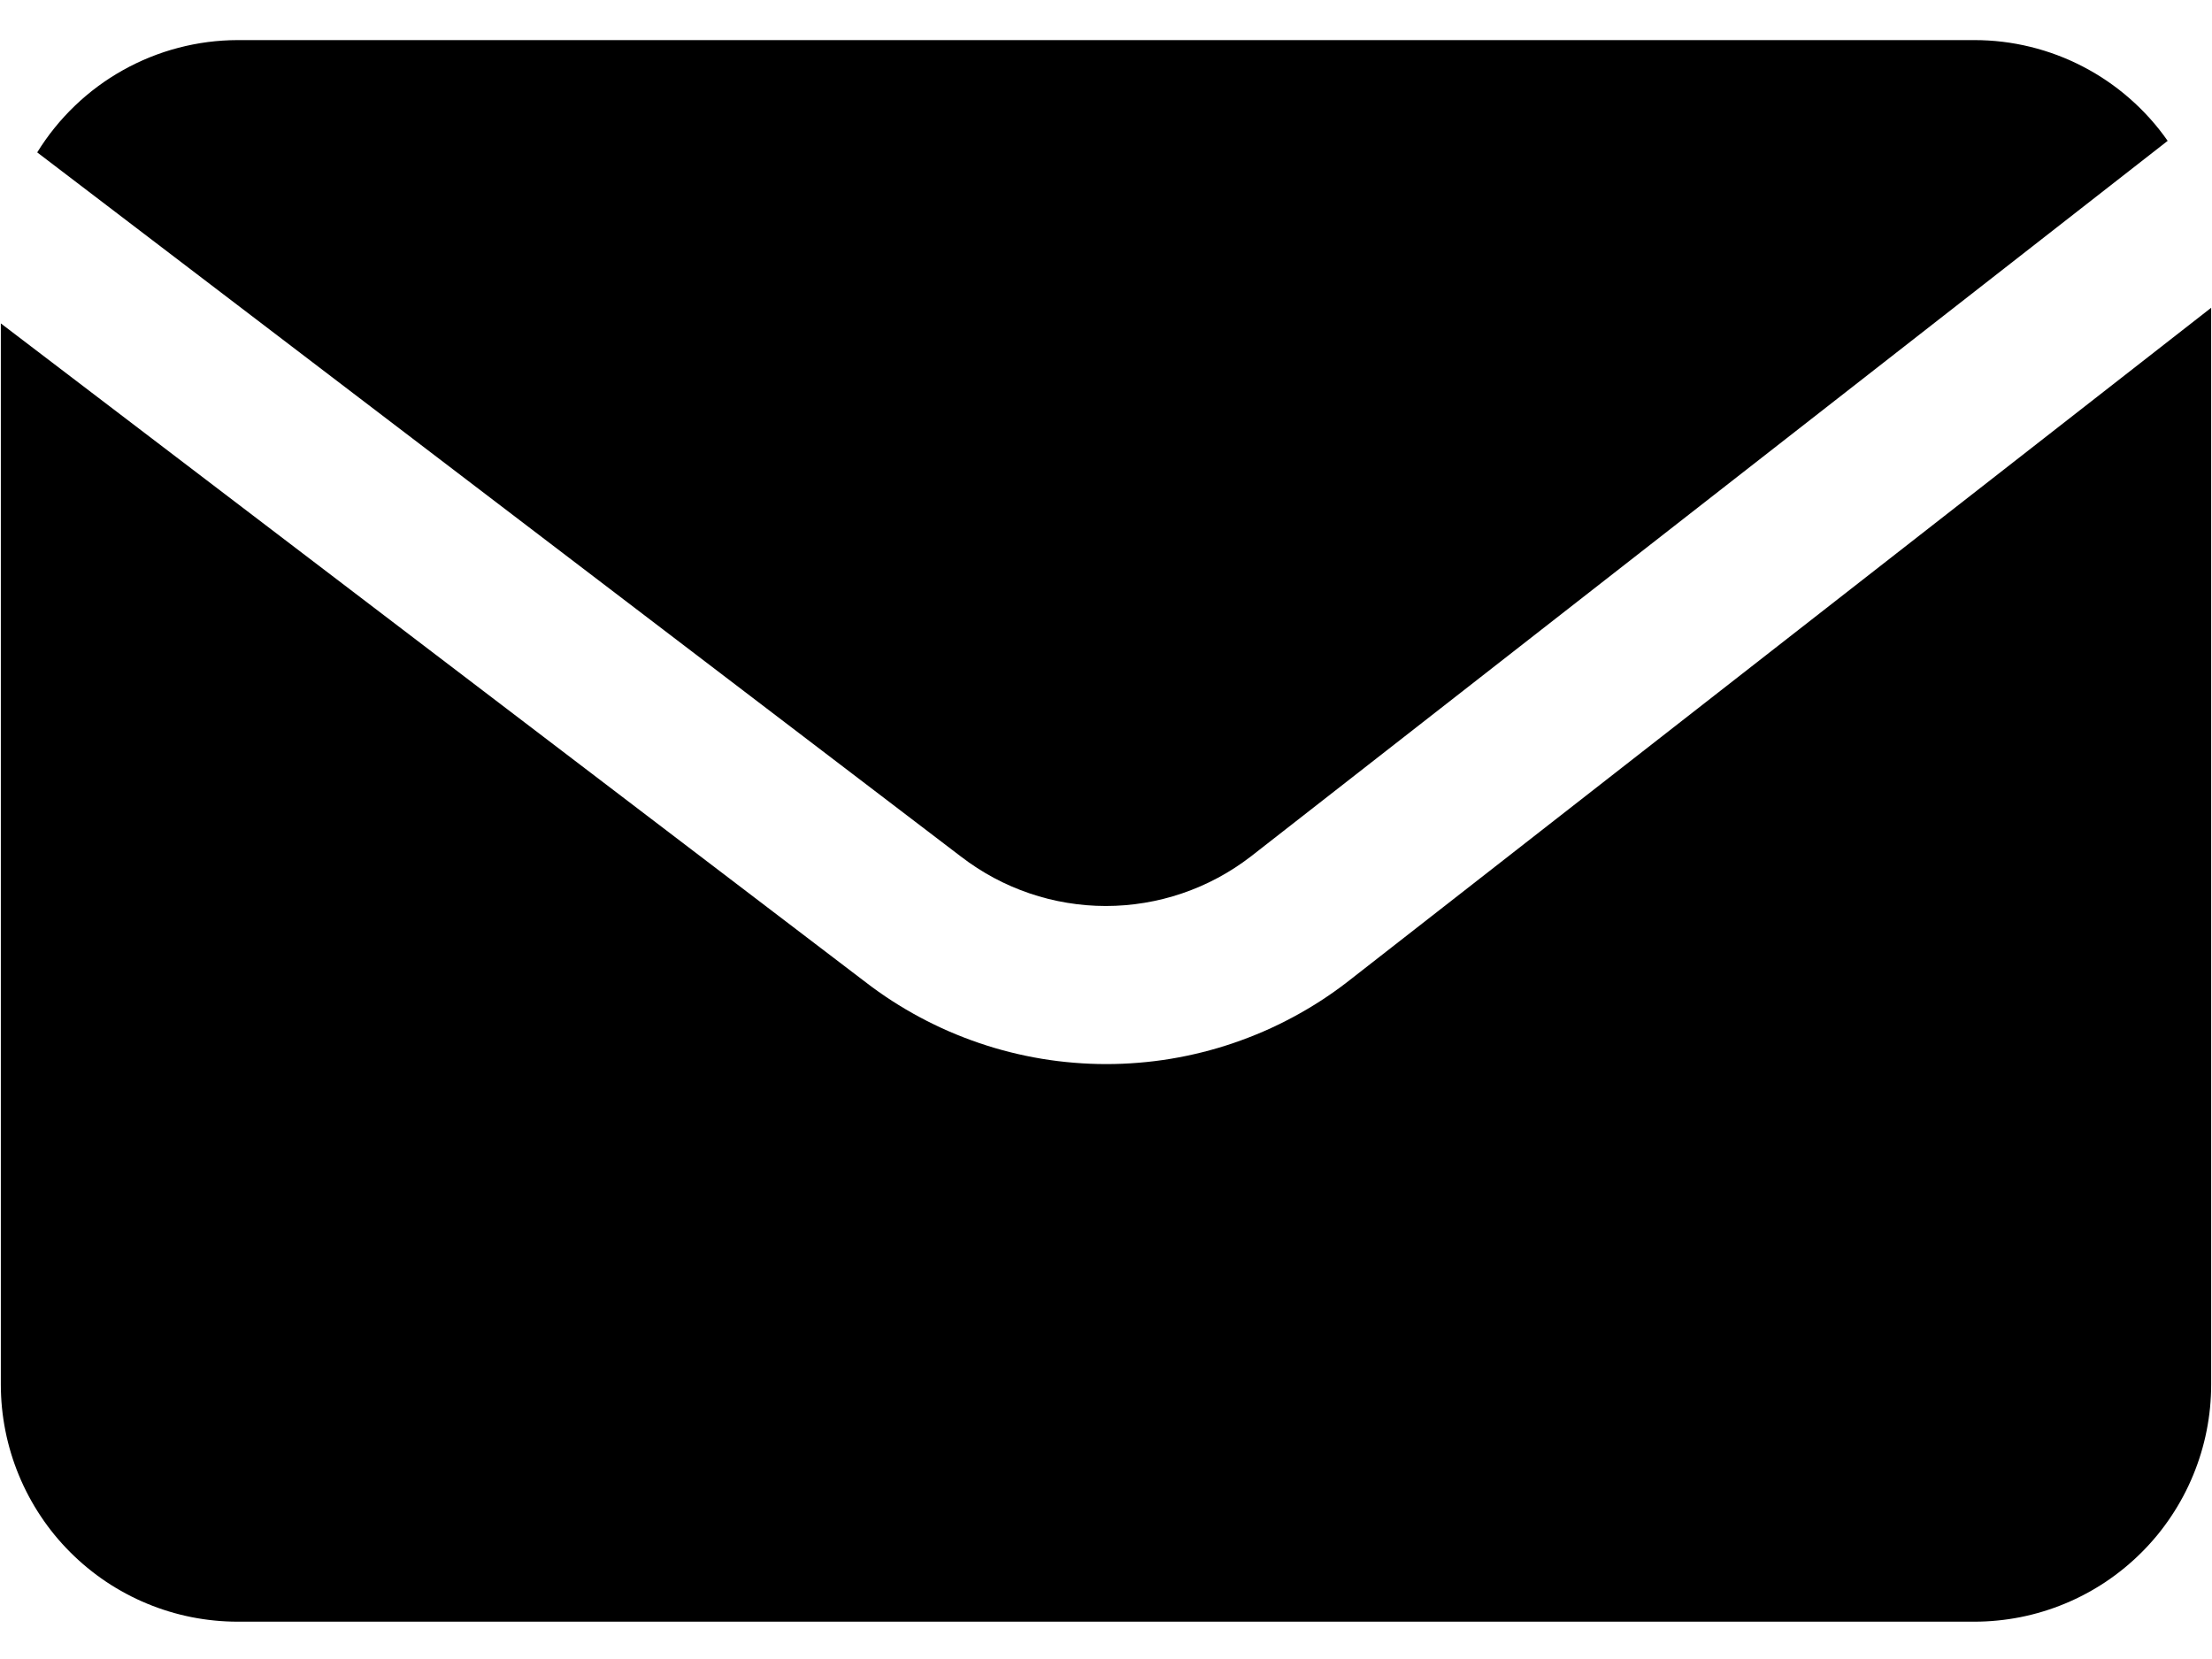 <svg xmlns="http://www.w3.org/2000/svg" xmlns:xlink="http://www.w3.org/1999/xlink" width="400" viewBox="0 0 300 225" height="300" preserveAspectRatio="xMidYMid meet"><defs><g></g><clipPath id="be40e684db"><path d="M 5 5.438 L 294 5.438 L 294 123 L 5 123 Z M 5 5.438 " clip-rule="nonzero"></path></clipPath><clipPath id="eeffeb9ed6"><path d="M 0 41 L 300 41 L 300 219.938 L 0 219.938 Z M 0 41 " clip-rule="nonzero"></path></clipPath></defs><g fill="#000000" fill-opacity="1"><g transform="translate(88.371, 163.65)"><g><path d="M 0.125 -3.031 L 1.438 -3.031 C 2.57 -5.289 3.469 -7.551 4.125 -9.812 C 4.781 -12.07 5.27 -14.516 5.594 -17.141 L 15.578 -17.141 L 15.578 -3.031 L 17.859 -3.031 L 17.859 5 L 14.359 5 L 14.359 0 L 3.625 0 L 3.625 5 L 0.125 5 Z M 8.469 -14.109 C 8.219 -12.316 7.801 -10.422 7.219 -8.422 C 6.645 -6.422 5.992 -4.625 5.266 -3.031 L 11.953 -3.031 L 11.953 -14.109 Z M 8.469 -14.109 "></path></g></g><g transform="translate(106.711, 163.65)"><g><path d="M 4.719 -6.578 C 4.719 -5.273 4.93 -4.289 5.359 -3.625 C 5.785 -2.969 6.477 -2.641 7.438 -2.641 C 8.395 -2.641 9.082 -2.969 9.5 -3.625 C 9.914 -4.289 10.125 -5.273 10.125 -6.578 C 10.125 -7.867 9.91 -8.836 9.484 -9.484 C 9.066 -10.141 8.379 -10.469 7.422 -10.469 C 6.461 -10.469 5.77 -10.145 5.344 -9.5 C 4.926 -8.852 4.719 -7.879 4.719 -6.578 Z M 13.781 -6.578 C 13.781 -4.441 13.219 -2.77 12.094 -1.562 C 10.969 -0.363 9.398 0.234 7.391 0.234 C 6.141 0.234 5.031 -0.039 4.062 -0.594 C 3.102 -1.145 2.363 -1.938 1.844 -2.969 C 1.332 -4 1.078 -5.203 1.078 -6.578 C 1.078 -8.711 1.633 -10.375 2.75 -11.562 C 3.875 -12.75 5.445 -13.344 7.469 -13.344 C 8.727 -13.344 9.836 -13.066 10.797 -12.516 C 11.754 -11.973 12.488 -11.191 13 -10.172 C 13.52 -9.148 13.781 -7.953 13.781 -6.578 Z M 13.781 -6.578 "></path></g></g><g transform="translate(121.57, 163.65)"><g><path d="M 1.078 -7.859 C 1.078 -10.859 1.648 -13.141 2.797 -14.703 C 3.941 -16.266 5.727 -17.25 8.156 -17.656 C 9.332 -17.863 11.094 -18.125 13.438 -18.438 L 13.859 -15.312 C 12.836 -15.195 11.035 -14.945 8.453 -14.562 C 7.461 -14.406 6.723 -14.172 6.234 -13.859 C 5.754 -13.547 5.395 -13.098 5.156 -12.516 C 4.926 -11.941 4.781 -11.176 4.719 -10.219 L 4.906 -10.219 C 5.312 -10.863 5.852 -11.359 6.531 -11.703 C 7.219 -12.047 7.953 -12.219 8.734 -12.219 C 10.348 -12.219 11.602 -11.723 12.5 -10.734 C 13.406 -9.742 13.859 -8.328 13.859 -6.484 C 13.859 -4.359 13.285 -2.707 12.141 -1.531 C 11.004 -0.352 9.438 0.234 7.438 0.234 C 5.438 0.234 3.875 -0.477 2.75 -1.906 C 1.633 -3.344 1.078 -5.328 1.078 -7.859 Z M 7.656 -2.656 C 9.352 -2.656 10.203 -3.828 10.203 -6.172 C 10.203 -8.441 9.438 -9.578 7.906 -9.578 C 7.477 -9.578 7.055 -9.477 6.641 -9.281 C 6.223 -9.082 5.836 -8.828 5.484 -8.516 C 5.141 -8.203 4.883 -7.883 4.719 -7.562 C 4.719 -5.977 4.973 -4.766 5.484 -3.922 C 5.992 -3.078 6.719 -2.656 7.656 -2.656 Z M 7.656 -2.656 "></path></g></g><g transform="translate(136.5, 163.65)"><g><path d="M 10.203 0 L 9.5 -1.781 L 9.406 -1.781 C 8.812 -1.02 8.191 -0.492 7.547 -0.203 C 6.91 0.086 6.082 0.234 5.062 0.234 C 3.801 0.234 2.812 -0.125 2.094 -0.844 C 1.375 -1.562 1.016 -2.586 1.016 -3.922 C 1.016 -5.305 1.5 -6.328 2.469 -6.984 C 3.438 -7.648 4.906 -8.02 6.875 -8.094 L 9.141 -8.156 L 9.141 -8.734 C 9.141 -10.055 8.461 -10.719 7.109 -10.719 C 6.055 -10.719 4.82 -10.406 3.406 -9.781 L 2.234 -12.188 C 3.734 -12.977 5.406 -13.375 7.25 -13.375 C 9 -13.375 10.344 -12.988 11.281 -12.219 C 12.219 -11.457 12.688 -10.297 12.688 -8.734 L 12.688 0 Z M 9.141 -6.078 L 7.766 -6.031 C 6.723 -6 5.945 -5.812 5.438 -5.469 C 4.926 -5.125 4.672 -4.598 4.672 -3.891 C 4.672 -2.879 5.25 -2.375 6.406 -2.375 C 7.238 -2.375 7.898 -2.613 8.391 -3.094 C 8.891 -3.57 9.141 -4.207 9.141 -5 Z M 9.141 -6.078 "></path></g></g><g transform="translate(150.996, 163.65)"><g><path d="M 13.969 -9.672 C 13.969 -8.961 13.742 -8.359 13.297 -7.859 C 12.859 -7.367 12.211 -7.055 11.359 -6.922 L 11.359 -6.828 C 12.285 -6.711 13.02 -6.391 13.562 -5.859 C 14.102 -5.336 14.375 -4.691 14.375 -3.922 C 14.375 -2.641 13.875 -1.664 12.875 -1 C 11.875 -0.332 10.445 0 8.594 0 L 1.875 0 L 1.875 -13.109 L 8.594 -13.109 C 10.383 -13.109 11.727 -12.816 12.625 -12.234 C 13.52 -11.648 13.969 -10.797 13.969 -9.672 Z M 10.672 -4.109 C 10.672 -4.617 10.473 -4.988 10.078 -5.219 C 9.68 -5.445 9.082 -5.562 8.281 -5.562 L 5.453 -5.562 L 5.453 -2.469 L 8.359 -2.469 C 9.117 -2.469 9.691 -2.609 10.078 -2.891 C 10.473 -3.18 10.672 -3.586 10.672 -4.109 Z M 10.344 -9.391 C 10.344 -10.18 9.711 -10.578 8.453 -10.578 L 5.453 -10.578 L 5.453 -8 L 8.047 -8 C 8.797 -8 9.363 -8.109 9.75 -8.328 C 10.145 -8.547 10.344 -8.898 10.344 -9.391 Z M 10.344 -9.391 "></path></g></g><g transform="translate(166.336, 163.65)"><g><path d="M 5.328 -13.109 L 5.328 -7.922 C 5.328 -7.379 5.238 -6.047 5.062 -3.922 L 11.109 -13.109 L 15.406 -13.109 L 15.406 0 L 11.953 0 L 11.953 -5.234 C 11.953 -6.16 12.031 -7.473 12.188 -9.172 L 6.172 0 L 1.875 0 L 1.875 -13.109 Z M 5.328 -13.109 "></path></g></g><g transform="translate(183.621, 163.65)"><g><path d="M 12.719 -13.109 L 12.719 -10.422 L 8.422 -10.422 L 8.422 0 L 4.859 0 L 4.859 -10.422 L 0.547 -10.422 L 0.547 -13.109 Z M 12.719 -13.109 "></path></g></g><g transform="translate(196.898, 163.65)"><g><path d="M 5.453 -8.047 L 7.969 -8.047 C 9.988 -8.047 11.484 -7.723 12.453 -7.078 C 13.422 -6.441 13.906 -5.473 13.906 -4.172 C 13.906 -1.391 11.973 0 8.109 0 L 1.875 0 L 1.875 -13.109 L 5.453 -13.109 Z M 10.328 -4.125 C 10.328 -4.633 10.125 -5 9.719 -5.219 C 9.312 -5.445 8.707 -5.562 7.906 -5.562 L 5.453 -5.562 L 5.453 -2.469 L 7.953 -2.469 C 9.535 -2.469 10.328 -3.02 10.328 -4.125 Z M 10.328 -4.125 "></path></g></g></g><g fill="#000000" fill-opacity="1"><g transform="translate(85.219, 196.65)"><g><path d="M 5.141 -8.062 C 6.484 -8.062 7.438 -8.172 8 -8.391 C 8.57 -8.609 8.859 -8.957 8.859 -9.438 C 8.859 -9.852 8.648 -10.164 8.234 -10.375 C 7.828 -10.594 7.145 -10.703 6.188 -10.703 C 5.582 -10.703 4.898 -10.625 4.141 -10.469 C 3.379 -10.32 2.688 -10.125 2.062 -9.875 L 1.016 -12.359 C 1.941 -12.711 2.844 -12.961 3.719 -13.109 C 4.594 -13.266 5.566 -13.344 6.641 -13.344 C 8.273 -13.344 9.582 -13.031 10.562 -12.406 C 11.551 -11.781 12.047 -10.938 12.047 -9.875 C 12.047 -8.395 11.176 -7.43 9.438 -6.984 L 9.438 -6.875 C 10.508 -6.602 11.27 -6.223 11.719 -5.734 C 12.176 -5.242 12.406 -4.609 12.406 -3.828 C 12.406 -3.023 12.145 -2.316 11.625 -1.703 C 11.113 -1.086 10.367 -0.609 9.391 -0.266 C 8.422 0.066 7.273 0.234 5.953 0.234 C 3.766 0.234 2.086 -0.035 0.922 -0.578 L 0.922 -3.531 C 1.586 -3.219 2.32 -2.969 3.125 -2.781 C 3.926 -2.602 4.703 -2.516 5.453 -2.516 C 6.617 -2.516 7.488 -2.645 8.062 -2.906 C 8.645 -3.176 8.938 -3.551 8.938 -4.031 C 8.938 -4.562 8.629 -4.953 8.016 -5.203 C 7.41 -5.461 6.473 -5.594 5.203 -5.594 L 3.828 -5.594 L 3.828 -8.062 Z M 5.141 -8.062 "></path></g></g><g transform="translate(98.543, 196.65)"><g><path d="M 10.203 0 L 9.5 -1.781 L 9.406 -1.781 C 8.812 -1.02 8.191 -0.492 7.547 -0.203 C 6.91 0.086 6.082 0.234 5.062 0.234 C 3.801 0.234 2.812 -0.125 2.094 -0.844 C 1.375 -1.562 1.016 -2.586 1.016 -3.922 C 1.016 -5.305 1.5 -6.328 2.469 -6.984 C 3.438 -7.648 4.906 -8.02 6.875 -8.094 L 9.141 -8.156 L 9.141 -8.734 C 9.141 -10.055 8.461 -10.719 7.109 -10.719 C 6.055 -10.719 4.82 -10.406 3.406 -9.781 L 2.234 -12.188 C 3.734 -12.977 5.406 -13.375 7.25 -13.375 C 9 -13.375 10.344 -12.988 11.281 -12.219 C 12.219 -11.457 12.688 -10.297 12.688 -8.734 L 12.688 0 Z M 9.141 -6.078 L 7.766 -6.031 C 6.723 -6 5.945 -5.812 5.438 -5.469 C 4.926 -5.125 4.672 -4.598 4.672 -3.891 C 4.672 -2.879 5.25 -2.375 6.406 -2.375 C 7.238 -2.375 7.898 -2.613 8.391 -3.094 C 8.891 -3.57 9.141 -4.207 9.141 -5 Z M 9.141 -6.078 "></path></g></g><g transform="translate(113.039, 196.65)"><g><path d="M 10.922 -13.109 L 10.922 -10.422 L 5.453 -10.422 L 5.453 0 L 1.875 0 L 1.875 -13.109 Z M 10.922 -13.109 "></path></g></g><g transform="translate(124.512, 196.65)"><g><path d="M 4.719 -6.578 C 4.719 -5.273 4.93 -4.289 5.359 -3.625 C 5.785 -2.969 6.477 -2.641 7.438 -2.641 C 8.395 -2.641 9.082 -2.969 9.5 -3.625 C 9.914 -4.289 10.125 -5.273 10.125 -6.578 C 10.125 -7.867 9.91 -8.836 9.484 -9.484 C 9.066 -10.141 8.379 -10.469 7.422 -10.469 C 6.461 -10.469 5.77 -10.145 5.344 -9.5 C 4.926 -8.852 4.719 -7.879 4.719 -6.578 Z M 13.781 -6.578 C 13.781 -4.441 13.219 -2.77 12.094 -1.562 C 10.969 -0.363 9.398 0.234 7.391 0.234 C 6.141 0.234 5.031 -0.039 4.062 -0.594 C 3.102 -1.145 2.363 -1.938 1.844 -2.969 C 1.332 -4 1.078 -5.203 1.078 -6.578 C 1.078 -8.711 1.633 -10.375 2.75 -11.562 C 3.875 -12.75 5.445 -13.344 7.469 -13.344 C 8.727 -13.344 9.836 -13.066 10.797 -12.516 C 11.754 -11.973 12.488 -11.191 13 -10.172 C 13.52 -9.148 13.781 -7.953 13.781 -6.578 Z M 13.781 -6.578 "></path></g></g><g transform="translate(139.371, 196.65)"><g><path d="M 13.609 0 L 10.031 0 L 10.031 -10.422 L 6.734 -10.422 C 6.484 -7.492 6.176 -5.305 5.812 -3.859 C 5.457 -2.422 4.984 -1.379 4.391 -0.734 C 3.797 -0.086 3.016 0.234 2.047 0.234 C 1.211 0.234 0.531 0.109 0 -0.141 L 0 -3 C 0.383 -2.844 0.77 -2.766 1.156 -2.766 C 1.594 -2.766 1.961 -3.082 2.266 -3.719 C 2.566 -4.363 2.836 -5.43 3.078 -6.922 C 3.316 -8.422 3.52 -10.484 3.688 -13.109 L 13.609 -13.109 Z M 13.609 0 "></path></g></g><g transform="translate(154.852, 196.65)"><g><path d="M 4.719 -6.578 C 4.719 -5.273 4.93 -4.289 5.359 -3.625 C 5.785 -2.969 6.477 -2.641 7.438 -2.641 C 8.395 -2.641 9.082 -2.969 9.5 -3.625 C 9.914 -4.289 10.125 -5.273 10.125 -6.578 C 10.125 -7.867 9.91 -8.836 9.484 -9.484 C 9.066 -10.141 8.379 -10.469 7.422 -10.469 C 6.461 -10.469 5.77 -10.145 5.344 -9.5 C 4.926 -8.852 4.719 -7.879 4.719 -6.578 Z M 13.781 -6.578 C 13.781 -4.441 13.219 -2.77 12.094 -1.562 C 10.969 -0.363 9.398 0.234 7.391 0.234 C 6.141 0.234 5.031 -0.039 4.062 -0.594 C 3.102 -1.145 2.363 -1.938 1.844 -2.969 C 1.332 -4 1.078 -5.203 1.078 -6.578 C 1.078 -8.711 1.633 -10.375 2.75 -11.562 C 3.875 -12.75 5.445 -13.344 7.469 -13.344 C 8.727 -13.344 9.836 -13.066 10.797 -12.516 C 11.754 -11.973 12.488 -11.191 13 -10.172 C 13.52 -9.148 13.781 -7.953 13.781 -6.578 Z M 13.781 -6.578 "></path></g></g><g transform="translate(169.711, 196.65)"><g><path d="M 13.969 -9.672 C 13.969 -8.961 13.742 -8.359 13.297 -7.859 C 12.859 -7.367 12.211 -7.055 11.359 -6.922 L 11.359 -6.828 C 12.285 -6.711 13.02 -6.391 13.562 -5.859 C 14.102 -5.336 14.375 -4.691 14.375 -3.922 C 14.375 -2.641 13.875 -1.664 12.875 -1 C 11.875 -0.332 10.445 0 8.594 0 L 1.875 0 L 1.875 -13.109 L 8.594 -13.109 C 10.383 -13.109 11.727 -12.816 12.625 -12.234 C 13.52 -11.648 13.969 -10.797 13.969 -9.672 Z M 10.672 -4.109 C 10.672 -4.617 10.473 -4.988 10.078 -5.219 C 9.68 -5.445 9.082 -5.562 8.281 -5.562 L 5.453 -5.562 L 5.453 -2.469 L 8.359 -2.469 C 9.117 -2.469 9.691 -2.609 10.078 -2.891 C 10.473 -3.18 10.672 -3.586 10.672 -4.109 Z M 10.344 -9.391 C 10.344 -10.18 9.711 -10.578 8.453 -10.578 L 5.453 -10.578 L 5.453 -8 L 8.047 -8 C 8.797 -8 9.363 -8.109 9.75 -8.328 C 10.145 -8.547 10.344 -8.898 10.344 -9.391 Z M 10.344 -9.391 "></path></g></g><g transform="translate(185.051, 196.65)"><g><path d="M 4.719 -6.578 C 4.719 -5.273 4.93 -4.289 5.359 -3.625 C 5.785 -2.969 6.477 -2.641 7.438 -2.641 C 8.395 -2.641 9.082 -2.969 9.5 -3.625 C 9.914 -4.289 10.125 -5.273 10.125 -6.578 C 10.125 -7.867 9.91 -8.836 9.484 -9.484 C 9.066 -10.141 8.379 -10.469 7.422 -10.469 C 6.461 -10.469 5.77 -10.145 5.344 -9.5 C 4.926 -8.852 4.719 -7.879 4.719 -6.578 Z M 13.781 -6.578 C 13.781 -4.441 13.219 -2.77 12.094 -1.562 C 10.969 -0.363 9.398 0.234 7.391 0.234 C 6.141 0.234 5.031 -0.039 4.062 -0.594 C 3.102 -1.145 2.363 -1.938 1.844 -2.969 C 1.332 -4 1.078 -5.203 1.078 -6.578 C 1.078 -8.711 1.633 -10.375 2.75 -11.562 C 3.875 -12.75 5.445 -13.344 7.469 -13.344 C 8.727 -13.344 9.836 -13.066 10.797 -12.516 C 11.754 -11.973 12.488 -11.191 13 -10.172 C 13.52 -9.148 13.781 -7.953 13.781 -6.578 Z M 13.781 -6.578 "></path></g></g><g transform="translate(199.91, 196.65)"><g><path d="M 10.469 -13.109 L 14.406 -13.109 L 9.219 -6.828 L 14.859 0 L 10.812 0 L 5.453 -6.641 L 5.453 0 L 1.875 0 L 1.875 -13.109 L 5.453 -13.109 L 5.453 -6.734 Z M 10.469 -13.109 "></path></g></g></g><g clip-path="url(#be40e684db)"><path fill="#000000" d="M 130.375 116.207 C 131.773 117.277 133.246 118.23 134.797 119.062 C 136.352 119.895 137.961 120.594 139.629 121.16 C 141.293 121.727 142.996 122.156 144.734 122.441 C 146.469 122.73 148.219 122.875 149.98 122.875 C 151.738 122.875 153.488 122.73 155.223 122.441 C 156.961 122.156 158.664 121.727 160.328 121.16 C 161.996 120.594 163.605 119.895 165.16 119.062 C 166.711 118.23 168.184 117.277 169.582 116.207 L 293.988 19.102 C 292.512 16.992 290.805 15.086 288.871 13.391 C 286.938 11.691 284.828 10.246 282.547 9.059 C 280.266 7.867 277.875 6.969 275.375 6.355 C 272.875 5.742 270.34 5.438 267.77 5.438 L 32.23 5.438 C 30.875 5.441 29.523 5.531 28.176 5.703 C 26.832 5.879 25.504 6.141 24.188 6.484 C 22.875 6.828 21.59 7.254 20.332 7.762 C 19.074 8.27 17.852 8.855 16.668 9.52 C 15.484 10.184 14.344 10.918 13.254 11.727 C 12.164 12.535 11.129 13.41 10.148 14.352 C 9.168 15.293 8.25 16.289 7.398 17.348 C 6.543 18.402 5.762 19.512 5.047 20.668 Z M 130.375 116.207 " fill-opacity="1" fill-rule="nonzero"></path></g><g clip-path="url(#eeffeb9ed6)"><path fill="#000000" d="M 182.695 133.203 C 181.535 134.098 180.34 134.941 179.109 135.738 C 177.879 136.531 176.621 137.273 175.328 137.965 C 174.039 138.656 172.723 139.297 171.379 139.879 C 170.035 140.461 168.672 140.988 167.285 141.461 C 165.898 141.934 164.496 142.348 163.078 142.703 C 161.656 143.059 160.227 143.359 158.781 143.598 C 157.336 143.836 155.887 144.016 154.426 144.133 C 152.969 144.254 151.508 144.316 150.043 144.316 C 148.578 144.316 147.117 144.254 145.66 144.133 C 144.199 144.016 142.75 143.836 141.305 143.598 C 139.859 143.359 138.43 143.059 137.008 142.703 C 135.59 142.348 134.188 141.934 132.801 141.461 C 131.414 140.988 130.051 140.461 128.707 139.879 C 127.363 139.297 126.047 138.656 124.758 137.965 C 123.465 137.273 122.207 136.531 120.977 135.738 C 119.746 134.941 118.551 134.098 117.391 133.203 L 0.113 43.863 L 0.113 187.762 C 0.113 188.816 0.164 189.867 0.266 190.918 C 0.371 191.965 0.523 193.008 0.73 194.039 C 0.934 195.074 1.191 196.094 1.496 197.102 C 1.801 198.109 2.156 199.102 2.559 200.074 C 2.961 201.051 3.41 202 3.906 202.93 C 4.402 203.859 4.941 204.762 5.527 205.637 C 6.109 206.516 6.734 207.359 7.402 208.176 C 8.07 208.988 8.777 209.77 9.52 210.512 C 10.266 211.258 11.043 211.965 11.855 212.633 C 12.668 213.301 13.512 213.93 14.387 214.516 C 15.262 215.102 16.164 215.641 17.09 216.137 C 18.02 216.637 18.969 217.086 19.941 217.488 C 20.91 217.891 21.902 218.246 22.906 218.551 C 23.914 218.859 24.934 219.113 25.965 219.32 C 26.996 219.523 28.035 219.68 29.082 219.781 C 30.129 219.887 31.18 219.938 32.23 219.938 L 267.77 219.938 C 268.82 219.938 269.871 219.887 270.918 219.781 C 271.965 219.68 273.004 219.523 274.035 219.32 C 275.066 219.113 276.086 218.859 277.094 218.551 C 278.098 218.246 279.09 217.891 280.059 217.488 C 281.031 217.086 281.98 216.637 282.91 216.137 C 283.836 215.641 284.738 215.102 285.613 214.516 C 286.488 213.93 287.332 213.301 288.145 212.633 C 288.957 211.965 289.734 211.258 290.48 210.512 C 291.223 209.77 291.93 208.988 292.598 208.176 C 293.266 207.359 293.891 206.516 294.473 205.637 C 295.059 204.762 295.598 203.859 296.094 202.93 C 296.59 202 297.039 201.051 297.441 200.074 C 297.844 199.102 298.199 198.109 298.504 197.102 C 298.809 196.094 299.066 195.074 299.27 194.039 C 299.477 193.008 299.629 191.965 299.734 190.918 C 299.836 189.867 299.887 188.816 299.887 187.762 L 299.887 41.742 Z M 182.695 133.203 " fill-opacity="1" fill-rule="nonzero"></path></g></svg>